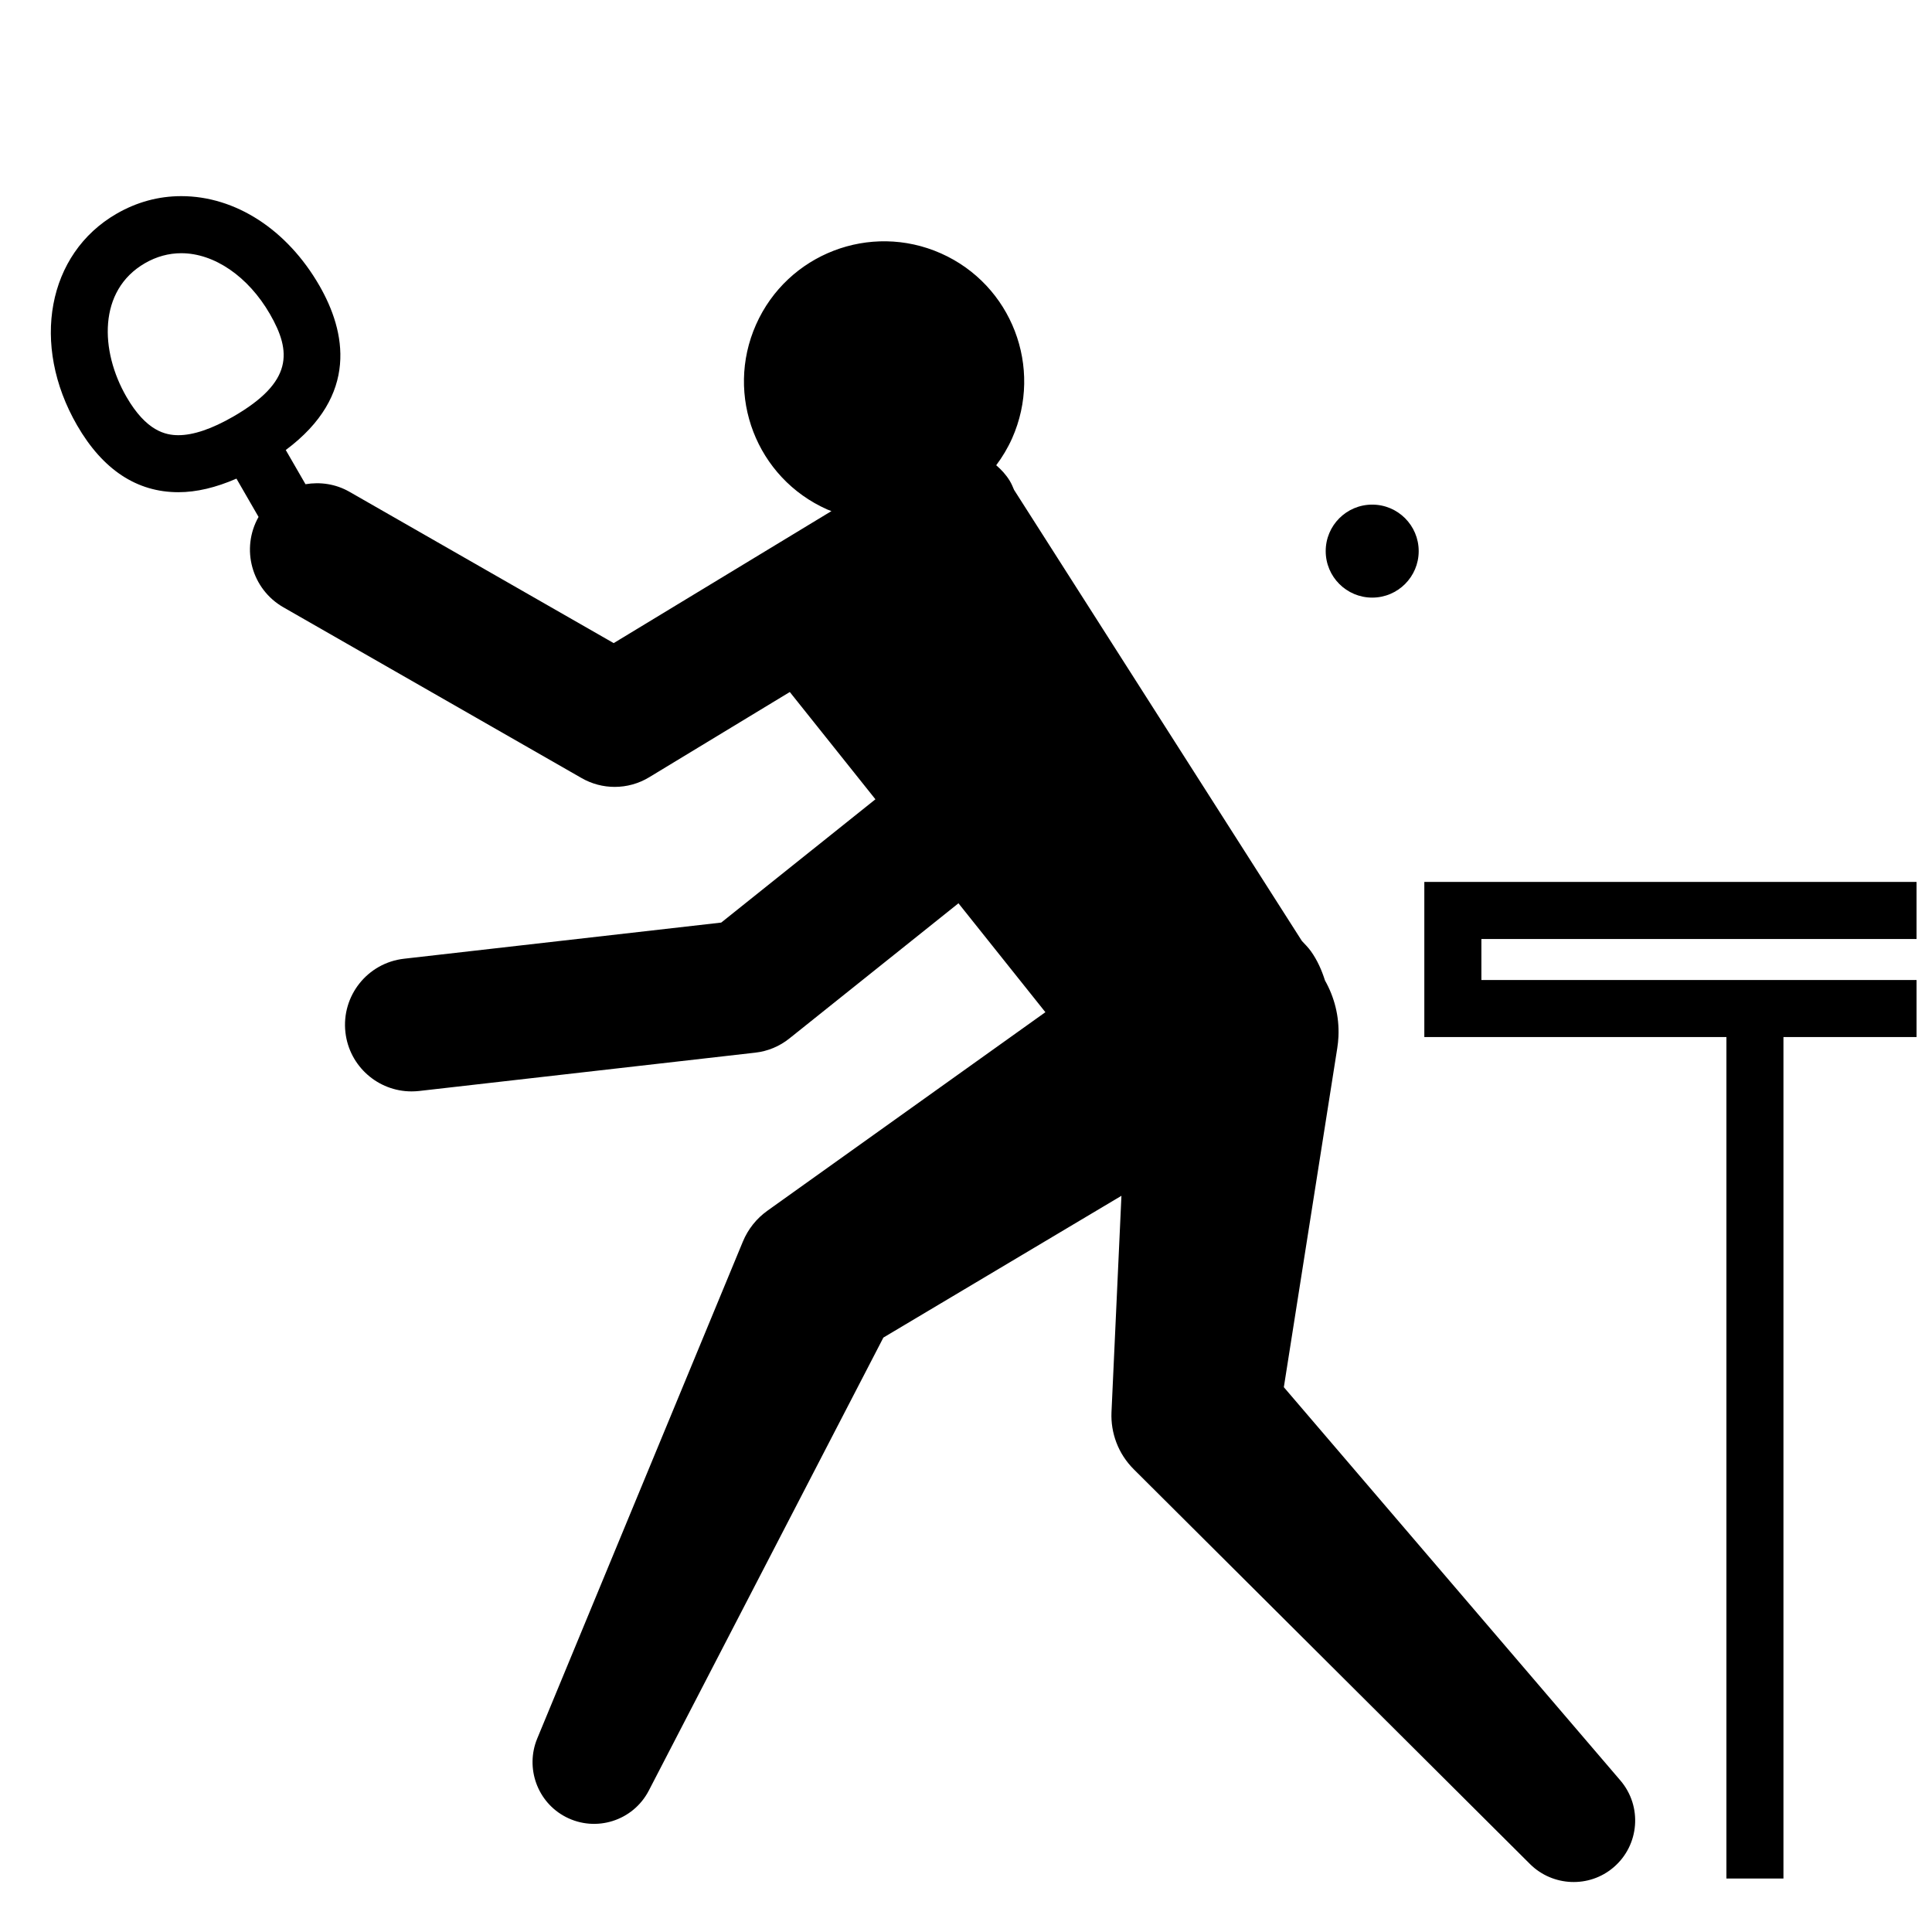 <?xml version="1.0" encoding="UTF-8"?>
<!-- Uploaded to: ICON Repo, www.iconrepo.com, Generator: ICON Repo Mixer Tools -->
<svg width="800px" height="800px" version="1.1" viewBox="144 144 512 512" xmlns="http://www.w3.org/2000/svg">
 <defs>
  <clipPath id="a">
   <path d="m521 377h130.9v265h-130.9z"/>
  </clipPath>
 </defs>
 <path d="m484.23 511.62 14.16-89.859c0.152-0.988 0.266-2.019 0.312-3.043 0.25-5.402-1.094-10.504-3.57-14.887-0.855-2.699-2.012-5.352-3.75-7.777-0.715-0.996-1.566-1.828-2.379-2.707l-76.266-119.53c-0.336-0.812-0.676-1.621-1.148-2.402-0.977-1.613-2.227-2.949-3.582-4.121 1.629-2.18 3.062-4.555 4.219-7.148 8.316-18.742-0.125-40.676-18.867-49-18.746-8.316-40.676 0.125-49 18.867-8.324 18.742 0.117 40.676 18.863 49 0.367 0.16 0.746 0.281 1.117 0.43l-57.707 34.988-70.008-40.094c-3.68-2.109-7.785-2.664-11.664-2.016l-5.231-9.062c19.457-14.5 15.906-31.457 8.883-43.621-8.551-14.812-22.223-23.66-36.566-23.66-6.027 0-11.812 1.57-17.184 4.68-18.297 10.57-22.789 34.66-10.438 56.043 6.797 11.77 15.828 17.738 26.848 17.738 4.828 0 9.914-1.219 15.391-3.598l5.856 10.148c-4.758 8.438-1.828 19.133 6.59 23.957l79.031 45.258c2.715 1.559 5.742 2.332 8.762 2.332 3.168 0 6.34-0.852 9.141-2.555l37.262-22.59 22.691 28.43-40.867 32.672-84.062 9.582c-9.68 1.102-16.625 9.84-15.523 19.52 1.027 8.996 8.656 15.637 17.504 15.637 0.664 0 1.34-0.035 2.016-0.109l89.109-10.16c3.293-0.371 6.418-1.672 9.012-3.75l44.82-35.832 23.035 28.863-72.121 51.504-1.598 1.145c-2.781 1.996-5.059 4.769-6.465 8.172l-54.504 131.71c-3.176 7.738 0.012 16.82 7.582 20.738 8.004 4.144 17.859 1.02 22.008-6.992l62.164-120.05 63.086-37.574-2.535 55.156-0.102 2.211c-0.23 5.445 1.742 10.965 5.906 15.113l105.03 104.64c5.977 5.918 15.637 6.402 22.137 0.836 6.848-5.859 7.652-16.168 1.785-23.016zm-306.73-262.47c-7.008-12.137-7.57-28.191 4.914-35.398 3.047-1.762 6.289-2.648 9.629-2.648 8.746 0 17.738 6.172 23.477 16.102 5.773 9.992 6.168 18.02-9.656 27.164-5.707 3.293-10.617 4.961-14.594 4.961-3.394-0.004-8.5-1.059-13.77-10.18z"/>
 <path d="m519.97 290.05c0 6.809-5.516 12.324-12.32 12.324-6.809 0-12.324-5.516-12.324-12.324 0-6.805 5.516-12.32 12.324-12.32 6.805 0 12.32 5.516 12.32 12.32"/>
 <g clip-path="url(#a)">
  <path d="m651.9 392.84v-15.117h-130.44v41.102h80.055v223.01h15.117v-223.01h35.27v-15.113h-115.32v-10.871z"/>
 </g>
</svg>